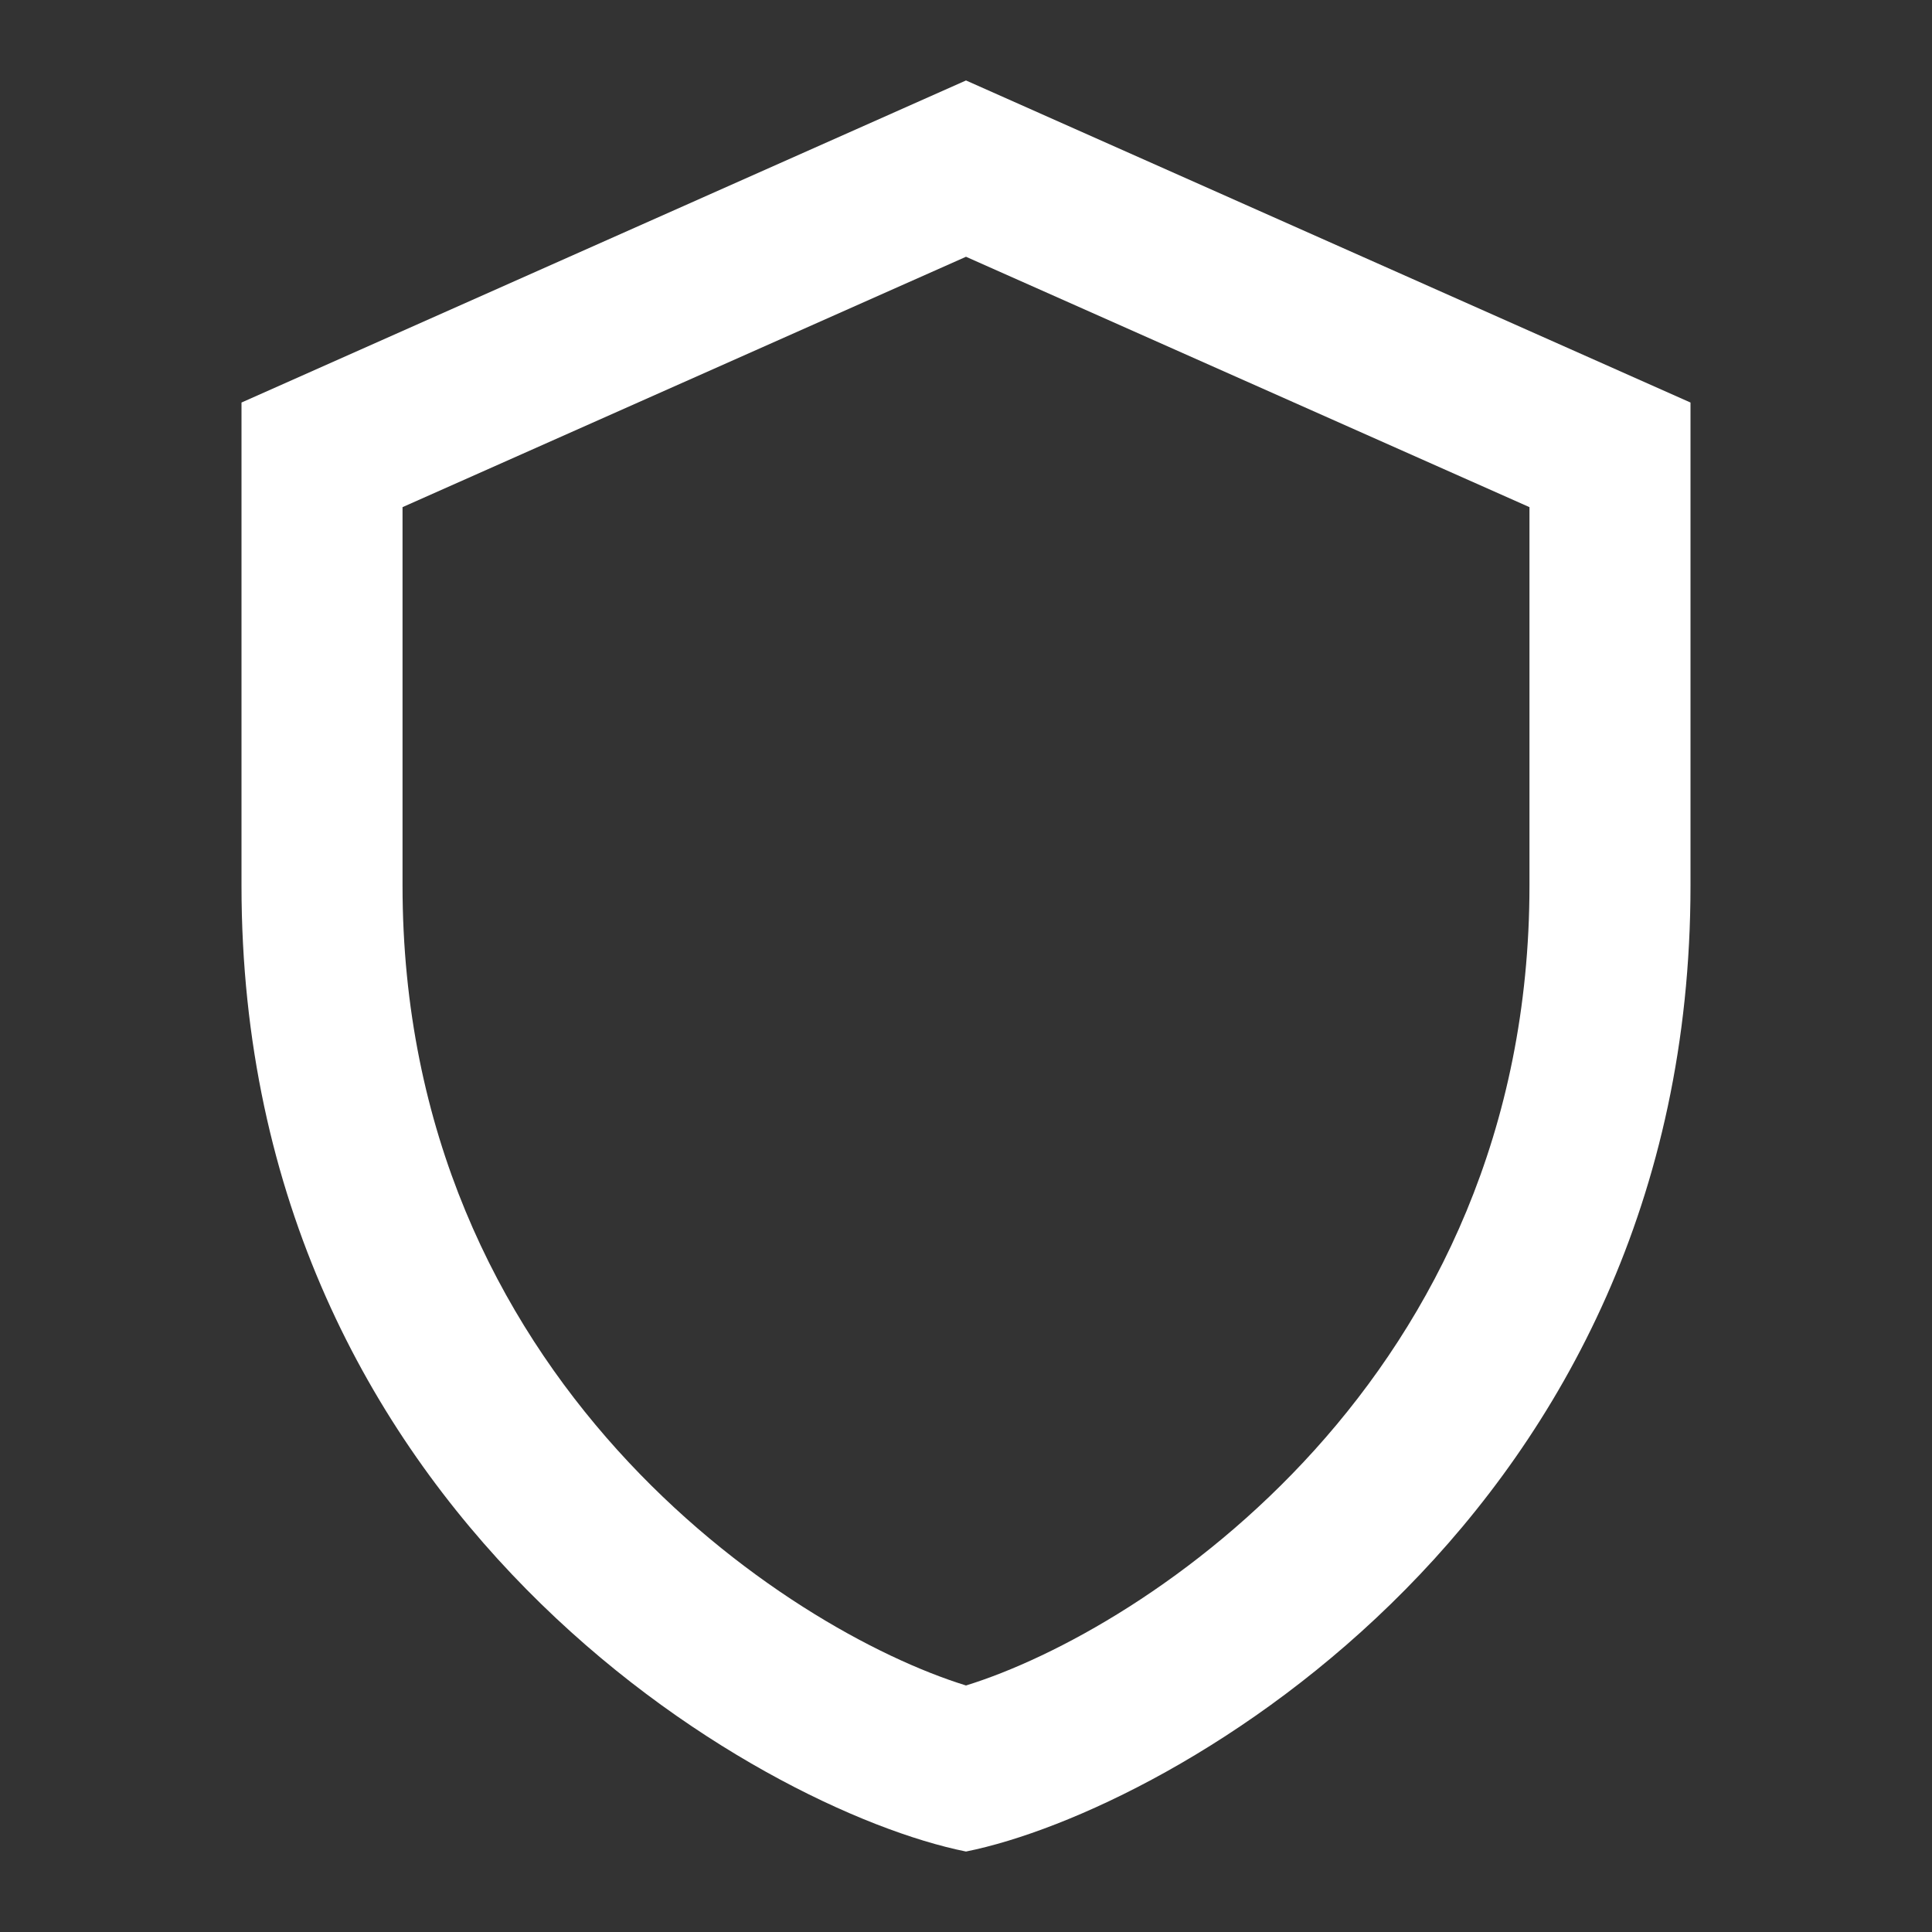 <?xml version="1.0" encoding="UTF-8"?>
<svg xmlns="http://www.w3.org/2000/svg" width="20" height="20" viewBox="0 0 20 20" fill="none">
  <rect x="0" y="0" width="20" height="20" fill="#333333" stroke="none"/>
  <path d="M10 0.833L2.5 4.167C2.5 4.167 2.5 7.5 2.5 9.167C2.5 15.692 7.866 18.738 10 19.167C12.134 18.738 17.5 15.692 17.5 9.167C17.5 7.5 17.5 4.167 17.5 4.167L10 0.833ZM15.833 9.167C15.833 14.278 11.846 16.878 10 17.448C8.154 16.878 4.167 14.278 4.167 9.167V5.25L10 2.658L15.833 5.25V9.167Z" fill="white"></path>
</svg>
